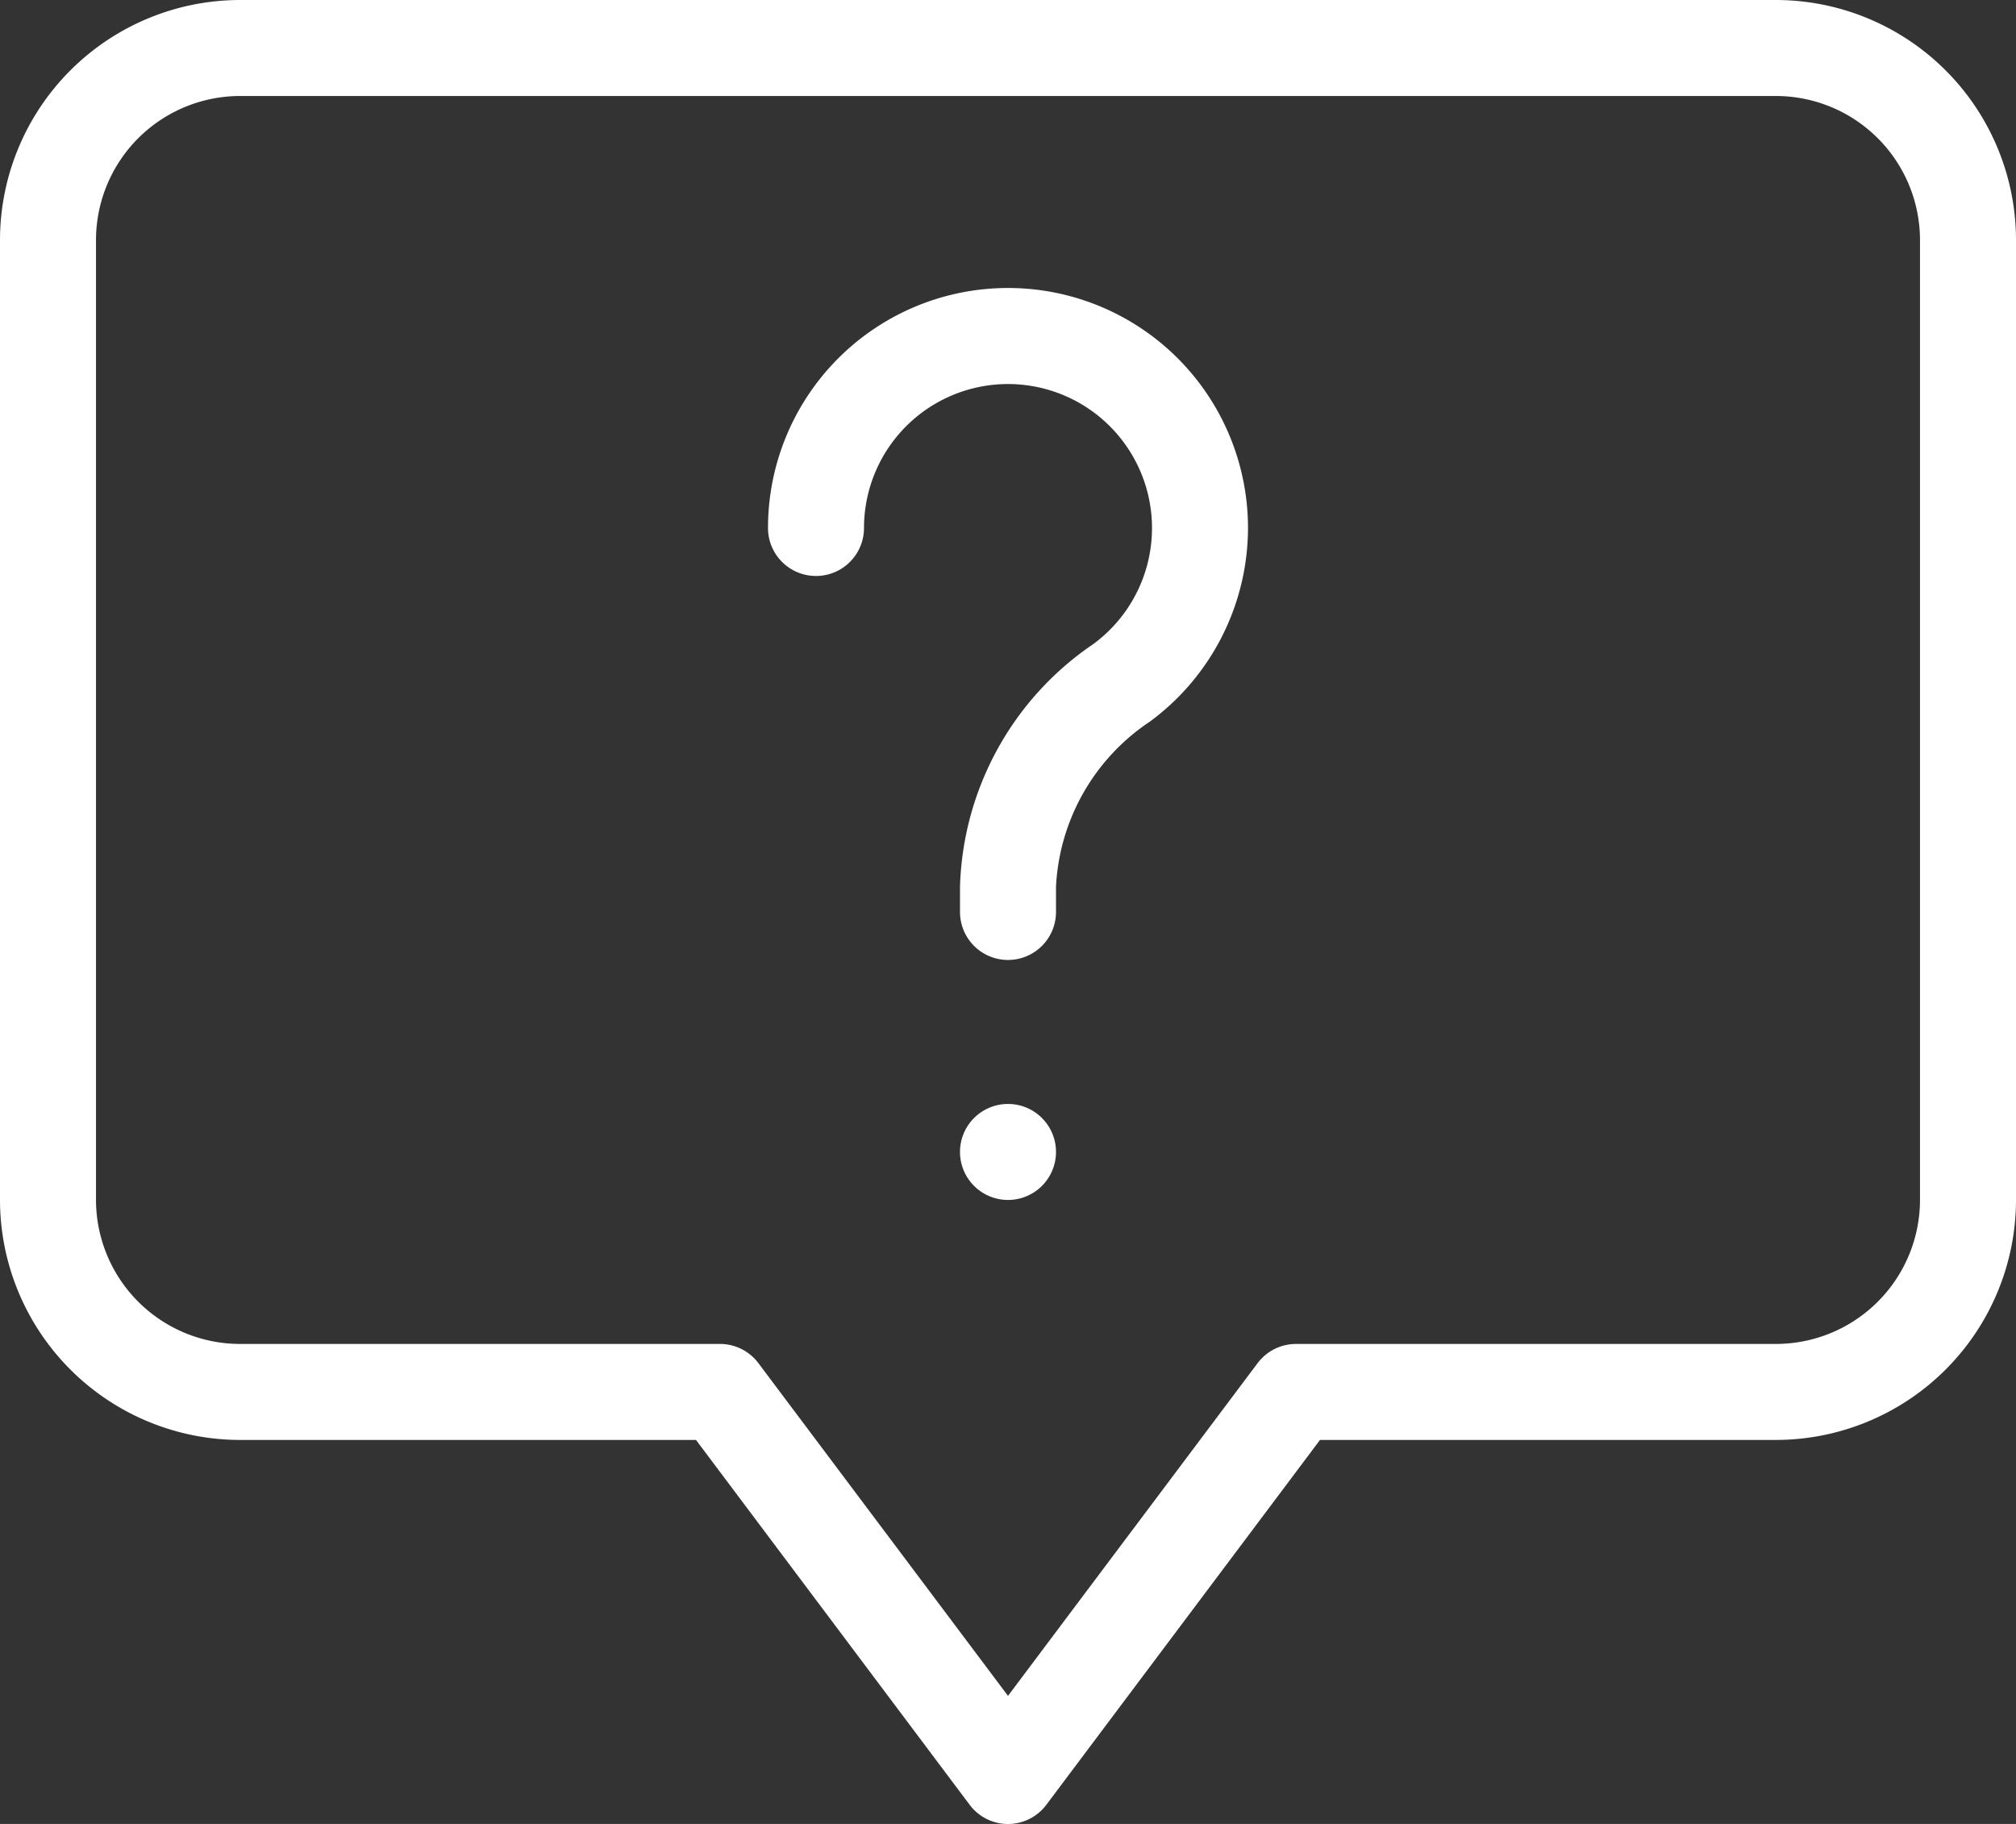 <?xml version="1.0" encoding="UTF-8" standalone="no"?><svg xmlns="http://www.w3.org/2000/svg" xmlns:xlink="http://www.w3.org/1999/xlink" data-name="Layer 1" fill="#ffffff" height="19" preserveAspectRatio="xMidYMid meet" version="1" viewBox="1.5 2.5 21.0 19.0" width="21" zoomAndPan="magnify"><rect x="1.5" y="2.5" width="21.0" height="19.0" fill="#333333" stroke="none"/><g id="change1_1"><path d="M20,2.5H4A2.503,2.503,0,0,0,1.5,5V15A2.503,2.503,0,0,0,4,17.5H8.75l2.85,3.8a.499.499,0,0,0,.8,0L15.25,17.5H20A2.503,2.503,0,0,0,22.5,15V5A2.503,2.503,0,0,0,20,2.5ZM21.5,15A1.502,1.502,0,0,1,20,16.5H15a.501.501,0,0,0-.4.2L12,20.166,9.4,16.7A.5.5,0,0,0,9,16.5H4A1.502,1.502,0,0,1,2.5,15V5A1.502,1.502,0,0,1,4,3.5H20A1.502,1.502,0,0,1,21.5,5Zm-7-7a2.51,2.51,0,0,1-1.022,2.017A2.197,2.197,0,0,0,12.5,11.737V12a.5.5,0,0,1-1,0v-.263a3.164,3.164,0,0,1,1.386-2.526A1.5,1.5,0,1,0,10.5,8a.5.5,0,0,1-1,0,2.5,2.5,0,0,1,5,0Zm-2,6.5A.5.5,0,1,1,12,14,.5.5,0,0,1,12.5,14.5Z" fill="inherit"/></g></svg>